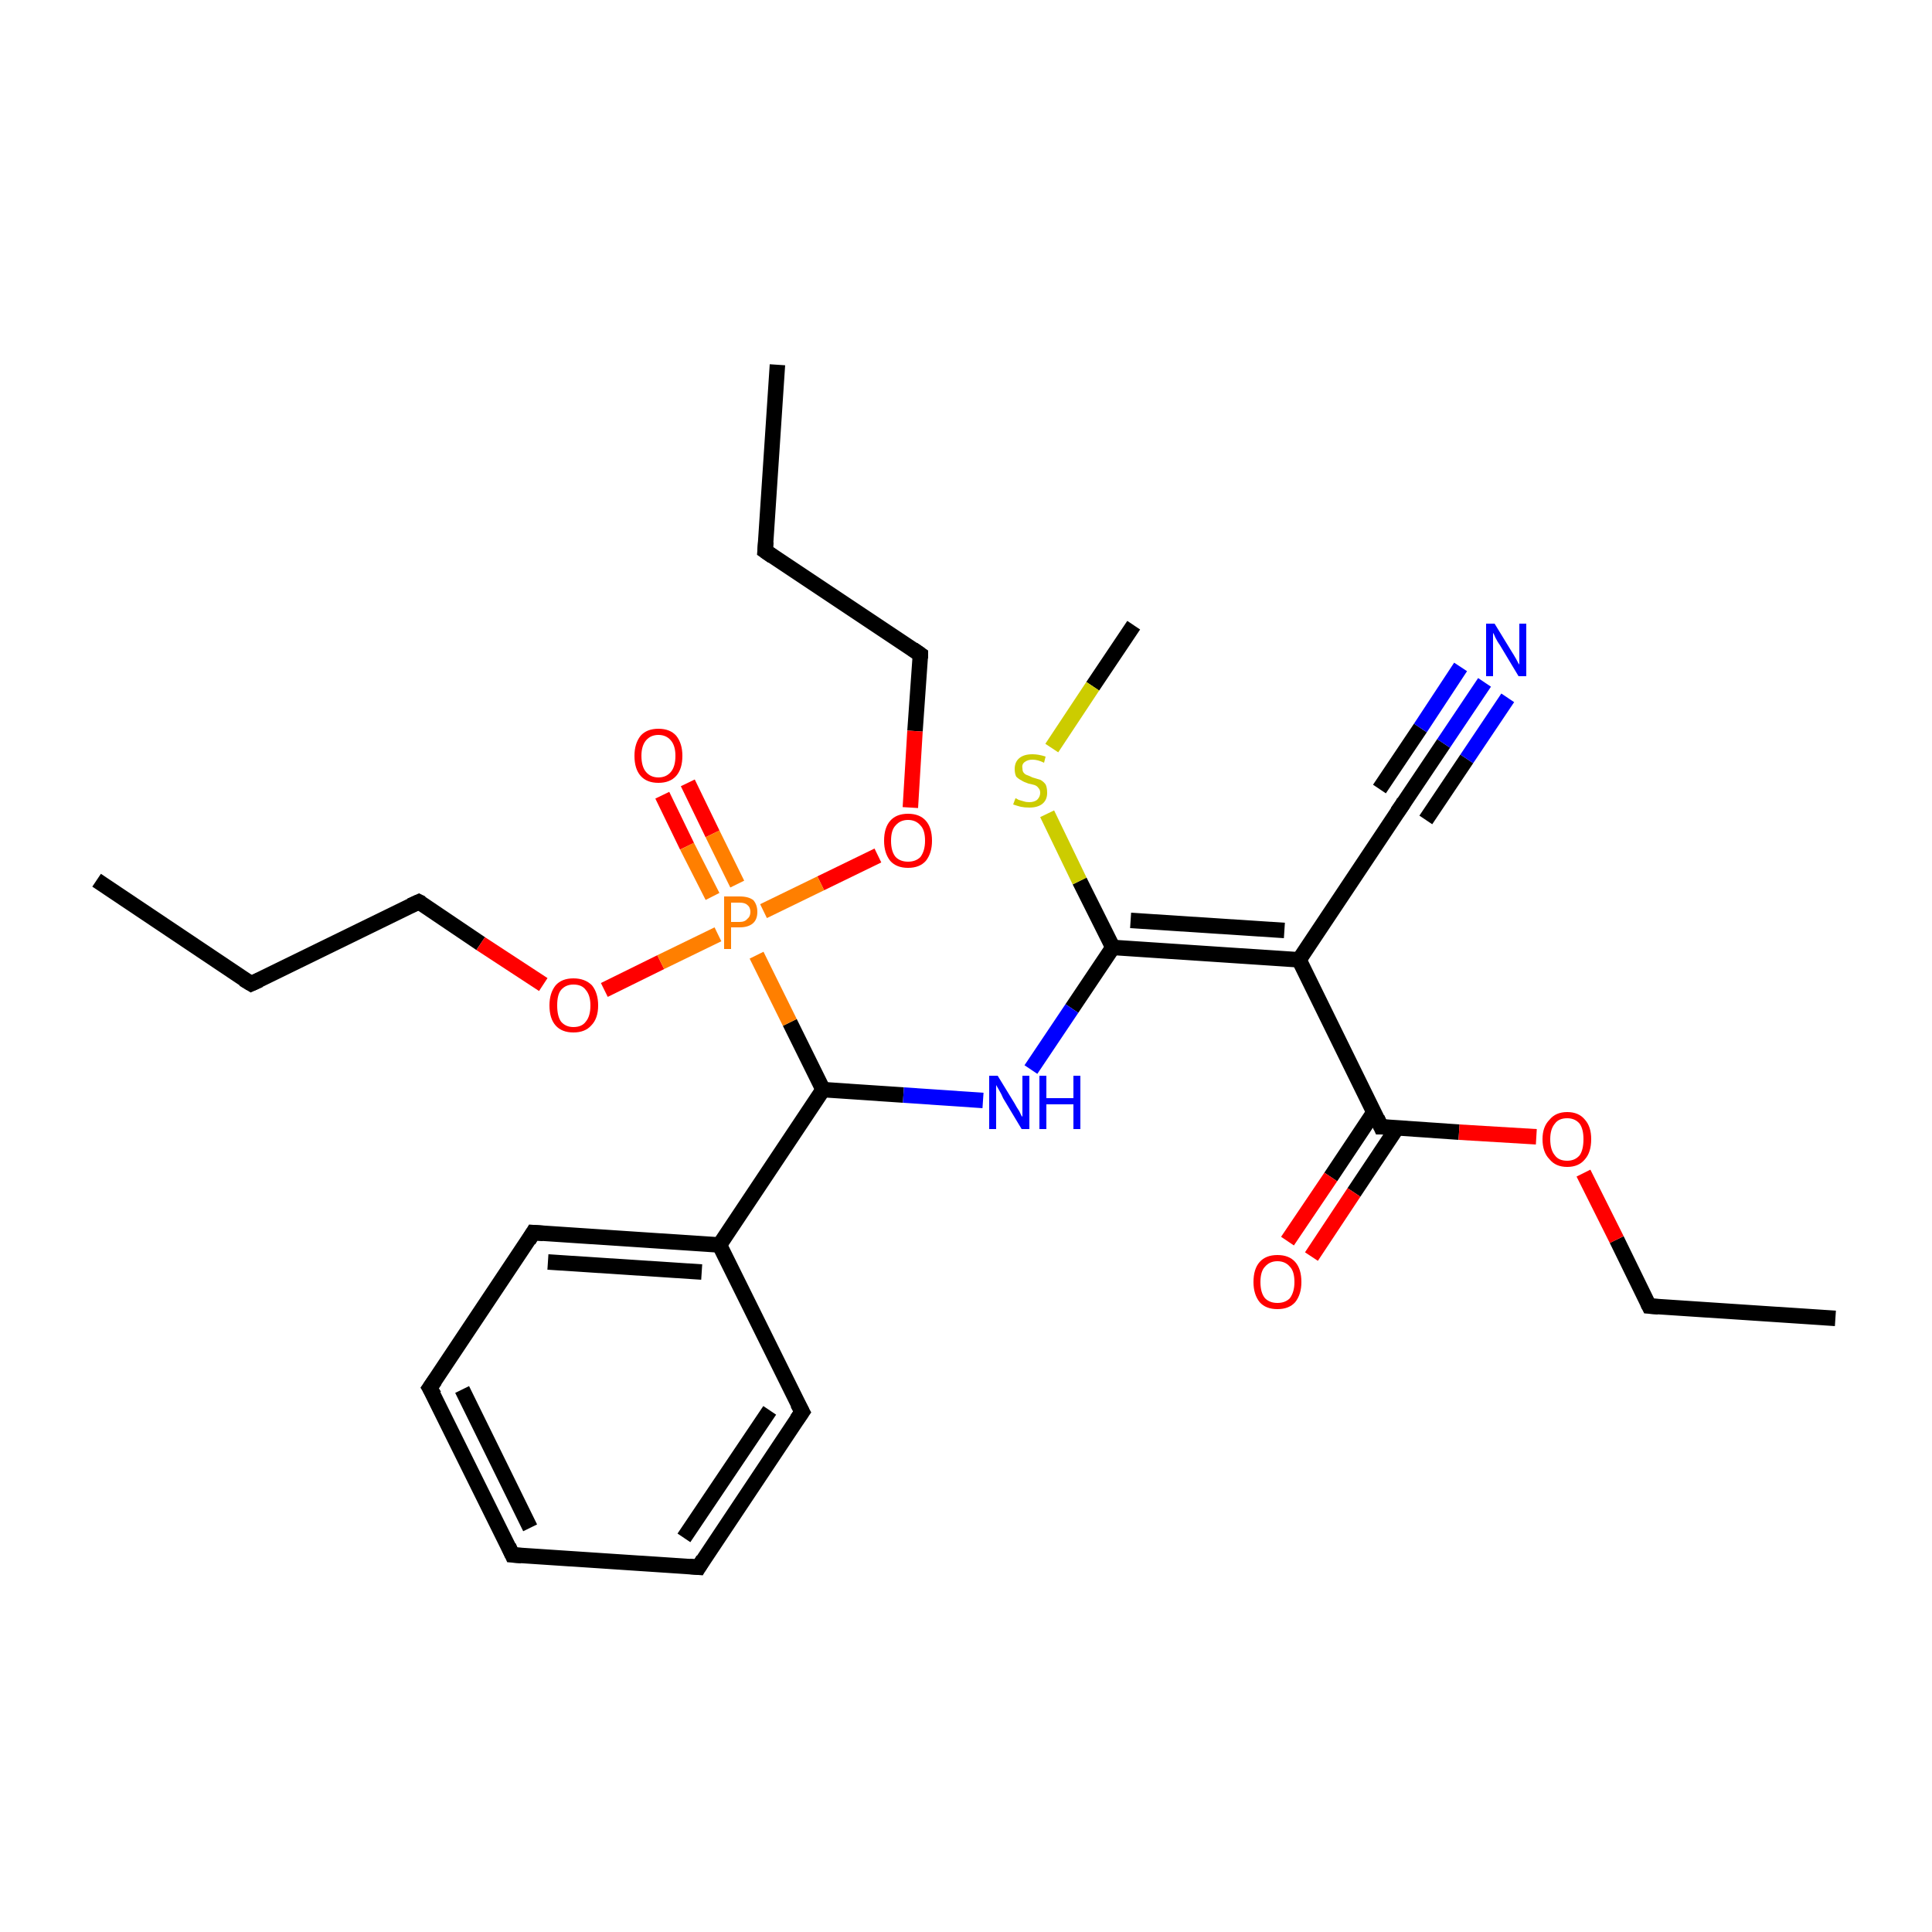 <?xml version='1.0' encoding='iso-8859-1'?>
<svg version='1.1' baseProfile='full'
              xmlns='http://www.w3.org/2000/svg'
                      xmlns:rdkit='http://www.rdkit.org/xml'
                      xmlns:xlink='http://www.w3.org/1999/xlink'
                  xml:space='preserve'
width='250px' height='250px' viewBox='0 0 250 250'>
<!-- END OF HEADER -->
<rect style='opacity:1.0;fill:#FFFFFF;stroke:none' width='250.0' height='250.0' x='0.0' y='0.0'> </rect>
<path class='bond-0 atom-0 atom-4' d='M 100.6,47.2 L 99.0,71.3' style='fill:none;fill-rule:evenodd;stroke:#000000;stroke-width:2.0px;stroke-linecap:butt;stroke-linejoin:miter;stroke-opacity:1' />
<path class='bond-1 atom-1 atom-5' d='M 12.5,113.9 L 32.5,127.3' style='fill:none;fill-rule:evenodd;stroke:#000000;stroke-width:2.0px;stroke-linecap:butt;stroke-linejoin:miter;stroke-opacity:1' />
<path class='bond-2 atom-2 atom-6' d='M 237.5,170.6 L 213.4,169.0' style='fill:none;fill-rule:evenodd;stroke:#000000;stroke-width:2.0px;stroke-linecap:butt;stroke-linejoin:miter;stroke-opacity:1' />
<path class='bond-3 atom-3 atom-28' d='M 146.7,80.9 L 141.4,88.8' style='fill:none;fill-rule:evenodd;stroke:#000000;stroke-width:2.0px;stroke-linecap:butt;stroke-linejoin:miter;stroke-opacity:1' />
<path class='bond-3 atom-3 atom-28' d='M 141.4,88.8 L 136.1,96.8' style='fill:none;fill-rule:evenodd;stroke:#CCCC00;stroke-width:2.0px;stroke-linecap:butt;stroke-linejoin:miter;stroke-opacity:1' />
<path class='bond-4 atom-4 atom-12' d='M 99.0,71.3 L 119.1,84.7' style='fill:none;fill-rule:evenodd;stroke:#000000;stroke-width:2.0px;stroke-linecap:butt;stroke-linejoin:miter;stroke-opacity:1' />
<path class='bond-5 atom-5 atom-13' d='M 32.5,127.3 L 54.2,116.7' style='fill:none;fill-rule:evenodd;stroke:#000000;stroke-width:2.0px;stroke-linecap:butt;stroke-linejoin:miter;stroke-opacity:1' />
<path class='bond-6 atom-6 atom-24' d='M 213.4,169.0 L 209.2,160.4' style='fill:none;fill-rule:evenodd;stroke:#000000;stroke-width:2.0px;stroke-linecap:butt;stroke-linejoin:miter;stroke-opacity:1' />
<path class='bond-6 atom-6 atom-24' d='M 209.2,160.4 L 204.9,151.8' style='fill:none;fill-rule:evenodd;stroke:#FF0000;stroke-width:2.0px;stroke-linecap:butt;stroke-linejoin:miter;stroke-opacity:1' />
<path class='bond-7 atom-7 atom-8' d='M 66.3,201.2 L 55.6,179.6' style='fill:none;fill-rule:evenodd;stroke:#000000;stroke-width:2.0px;stroke-linecap:butt;stroke-linejoin:miter;stroke-opacity:1' />
<path class='bond-7 atom-7 atom-8' d='M 68.6,197.7 L 59.8,179.8' style='fill:none;fill-rule:evenodd;stroke:#000000;stroke-width:2.0px;stroke-linecap:butt;stroke-linejoin:miter;stroke-opacity:1' />
<path class='bond-8 atom-7 atom-9' d='M 66.3,201.2 L 90.4,202.8' style='fill:none;fill-rule:evenodd;stroke:#000000;stroke-width:2.0px;stroke-linecap:butt;stroke-linejoin:miter;stroke-opacity:1' />
<path class='bond-9 atom-8 atom-10' d='M 55.6,179.6 L 69.0,159.5' style='fill:none;fill-rule:evenodd;stroke:#000000;stroke-width:2.0px;stroke-linecap:butt;stroke-linejoin:miter;stroke-opacity:1' />
<path class='bond-10 atom-9 atom-11' d='M 90.4,202.8 L 103.8,182.7' style='fill:none;fill-rule:evenodd;stroke:#000000;stroke-width:2.0px;stroke-linecap:butt;stroke-linejoin:miter;stroke-opacity:1' />
<path class='bond-10 atom-9 atom-11' d='M 88.5,199.0 L 99.6,182.5' style='fill:none;fill-rule:evenodd;stroke:#000000;stroke-width:2.0px;stroke-linecap:butt;stroke-linejoin:miter;stroke-opacity:1' />
<path class='bond-11 atom-10 atom-15' d='M 69.0,159.5 L 93.1,161.1' style='fill:none;fill-rule:evenodd;stroke:#000000;stroke-width:2.0px;stroke-linecap:butt;stroke-linejoin:miter;stroke-opacity:1' />
<path class='bond-11 atom-10 atom-15' d='M 70.9,163.3 L 90.8,164.6' style='fill:none;fill-rule:evenodd;stroke:#000000;stroke-width:2.0px;stroke-linecap:butt;stroke-linejoin:miter;stroke-opacity:1' />
<path class='bond-12 atom-11 atom-15' d='M 103.8,182.7 L 93.1,161.1' style='fill:none;fill-rule:evenodd;stroke:#000000;stroke-width:2.0px;stroke-linecap:butt;stroke-linejoin:miter;stroke-opacity:1' />
<path class='bond-13 atom-12 atom-25' d='M 119.1,84.7 L 118.4,94.6' style='fill:none;fill-rule:evenodd;stroke:#000000;stroke-width:2.0px;stroke-linecap:butt;stroke-linejoin:miter;stroke-opacity:1' />
<path class='bond-13 atom-12 atom-25' d='M 118.4,94.6 L 117.8,104.5' style='fill:none;fill-rule:evenodd;stroke:#FF0000;stroke-width:2.0px;stroke-linecap:butt;stroke-linejoin:miter;stroke-opacity:1' />
<path class='bond-14 atom-13 atom-26' d='M 54.2,116.7 L 62.2,122.1' style='fill:none;fill-rule:evenodd;stroke:#000000;stroke-width:2.0px;stroke-linecap:butt;stroke-linejoin:miter;stroke-opacity:1' />
<path class='bond-14 atom-13 atom-26' d='M 62.2,122.1 L 70.3,127.4' style='fill:none;fill-rule:evenodd;stroke:#FF0000;stroke-width:2.0px;stroke-linecap:butt;stroke-linejoin:miter;stroke-opacity:1' />
<path class='bond-15 atom-14 atom-16' d='M 181.5,104.1 L 168.1,124.2' style='fill:none;fill-rule:evenodd;stroke:#000000;stroke-width:2.0px;stroke-linecap:butt;stroke-linejoin:miter;stroke-opacity:1' />
<path class='bond-16 atom-14 atom-20' d='M 181.5,104.1 L 186.8,96.2' style='fill:none;fill-rule:evenodd;stroke:#000000;stroke-width:2.0px;stroke-linecap:butt;stroke-linejoin:miter;stroke-opacity:1' />
<path class='bond-16 atom-14 atom-20' d='M 186.8,96.2 L 192.1,88.3' style='fill:none;fill-rule:evenodd;stroke:#0000FF;stroke-width:2.0px;stroke-linecap:butt;stroke-linejoin:miter;stroke-opacity:1' />
<path class='bond-16 atom-14 atom-20' d='M 178.5,102.1 L 183.8,94.2' style='fill:none;fill-rule:evenodd;stroke:#000000;stroke-width:2.0px;stroke-linecap:butt;stroke-linejoin:miter;stroke-opacity:1' />
<path class='bond-16 atom-14 atom-20' d='M 183.8,94.2 L 189.0,86.3' style='fill:none;fill-rule:evenodd;stroke:#0000FF;stroke-width:2.0px;stroke-linecap:butt;stroke-linejoin:miter;stroke-opacity:1' />
<path class='bond-16 atom-14 atom-20' d='M 184.5,106.1 L 189.8,98.2' style='fill:none;fill-rule:evenodd;stroke:#000000;stroke-width:2.0px;stroke-linecap:butt;stroke-linejoin:miter;stroke-opacity:1' />
<path class='bond-16 atom-14 atom-20' d='M 189.8,98.2 L 195.1,90.3' style='fill:none;fill-rule:evenodd;stroke:#0000FF;stroke-width:2.0px;stroke-linecap:butt;stroke-linejoin:miter;stroke-opacity:1' />
<path class='bond-17 atom-15 atom-17' d='M 93.1,161.1 L 106.5,141.0' style='fill:none;fill-rule:evenodd;stroke:#000000;stroke-width:2.0px;stroke-linecap:butt;stroke-linejoin:miter;stroke-opacity:1' />
<path class='bond-18 atom-16 atom-18' d='M 168.1,124.2 L 144.0,122.6' style='fill:none;fill-rule:evenodd;stroke:#000000;stroke-width:2.0px;stroke-linecap:butt;stroke-linejoin:miter;stroke-opacity:1' />
<path class='bond-18 atom-16 atom-18' d='M 166.2,120.4 L 146.3,119.1' style='fill:none;fill-rule:evenodd;stroke:#000000;stroke-width:2.0px;stroke-linecap:butt;stroke-linejoin:miter;stroke-opacity:1' />
<path class='bond-19 atom-16 atom-19' d='M 168.1,124.2 L 178.7,145.8' style='fill:none;fill-rule:evenodd;stroke:#000000;stroke-width:2.0px;stroke-linecap:butt;stroke-linejoin:miter;stroke-opacity:1' />
<path class='bond-20 atom-17 atom-21' d='M 106.5,141.0 L 116.9,141.7' style='fill:none;fill-rule:evenodd;stroke:#000000;stroke-width:2.0px;stroke-linecap:butt;stroke-linejoin:miter;stroke-opacity:1' />
<path class='bond-20 atom-17 atom-21' d='M 116.9,141.7 L 127.2,142.4' style='fill:none;fill-rule:evenodd;stroke:#0000FF;stroke-width:2.0px;stroke-linecap:butt;stroke-linejoin:miter;stroke-opacity:1' />
<path class='bond-21 atom-17 atom-27' d='M 106.5,141.0 L 102.2,132.3' style='fill:none;fill-rule:evenodd;stroke:#000000;stroke-width:2.0px;stroke-linecap:butt;stroke-linejoin:miter;stroke-opacity:1' />
<path class='bond-21 atom-17 atom-27' d='M 102.2,132.3 L 97.9,123.6' style='fill:none;fill-rule:evenodd;stroke:#FF7F00;stroke-width:2.0px;stroke-linecap:butt;stroke-linejoin:miter;stroke-opacity:1' />
<path class='bond-22 atom-18 atom-21' d='M 144.0,122.6 L 138.7,130.5' style='fill:none;fill-rule:evenodd;stroke:#000000;stroke-width:2.0px;stroke-linecap:butt;stroke-linejoin:miter;stroke-opacity:1' />
<path class='bond-22 atom-18 atom-21' d='M 138.7,130.5 L 133.4,138.4' style='fill:none;fill-rule:evenodd;stroke:#0000FF;stroke-width:2.0px;stroke-linecap:butt;stroke-linejoin:miter;stroke-opacity:1' />
<path class='bond-23 atom-18 atom-28' d='M 144.0,122.6 L 139.7,114.0' style='fill:none;fill-rule:evenodd;stroke:#000000;stroke-width:2.0px;stroke-linecap:butt;stroke-linejoin:miter;stroke-opacity:1' />
<path class='bond-23 atom-18 atom-28' d='M 139.7,114.0 L 135.5,105.3' style='fill:none;fill-rule:evenodd;stroke:#CCCC00;stroke-width:2.0px;stroke-linecap:butt;stroke-linejoin:miter;stroke-opacity:1' />
<path class='bond-24 atom-19 atom-22' d='M 177.8,143.9 L 172.2,152.3' style='fill:none;fill-rule:evenodd;stroke:#000000;stroke-width:2.0px;stroke-linecap:butt;stroke-linejoin:miter;stroke-opacity:1' />
<path class='bond-24 atom-19 atom-22' d='M 172.2,152.3 L 166.6,160.6' style='fill:none;fill-rule:evenodd;stroke:#FF0000;stroke-width:2.0px;stroke-linecap:butt;stroke-linejoin:miter;stroke-opacity:1' />
<path class='bond-24 atom-19 atom-22' d='M 180.8,145.9 L 175.2,154.3' style='fill:none;fill-rule:evenodd;stroke:#000000;stroke-width:2.0px;stroke-linecap:butt;stroke-linejoin:miter;stroke-opacity:1' />
<path class='bond-24 atom-19 atom-22' d='M 175.2,154.3 L 169.7,162.6' style='fill:none;fill-rule:evenodd;stroke:#FF0000;stroke-width:2.0px;stroke-linecap:butt;stroke-linejoin:miter;stroke-opacity:1' />
<path class='bond-25 atom-19 atom-24' d='M 178.7,145.8 L 188.8,146.5' style='fill:none;fill-rule:evenodd;stroke:#000000;stroke-width:2.0px;stroke-linecap:butt;stroke-linejoin:miter;stroke-opacity:1' />
<path class='bond-25 atom-19 atom-24' d='M 188.8,146.5 L 198.8,147.1' style='fill:none;fill-rule:evenodd;stroke:#FF0000;stroke-width:2.0px;stroke-linecap:butt;stroke-linejoin:miter;stroke-opacity:1' />
<path class='bond-26 atom-23 atom-27' d='M 89.0,101.3 L 92.2,107.9' style='fill:none;fill-rule:evenodd;stroke:#FF0000;stroke-width:2.0px;stroke-linecap:butt;stroke-linejoin:miter;stroke-opacity:1' />
<path class='bond-26 atom-23 atom-27' d='M 92.2,107.9 L 95.4,114.4' style='fill:none;fill-rule:evenodd;stroke:#FF7F00;stroke-width:2.0px;stroke-linecap:butt;stroke-linejoin:miter;stroke-opacity:1' />
<path class='bond-26 atom-23 atom-27' d='M 85.7,102.9 L 88.9,109.5' style='fill:none;fill-rule:evenodd;stroke:#FF0000;stroke-width:2.0px;stroke-linecap:butt;stroke-linejoin:miter;stroke-opacity:1' />
<path class='bond-26 atom-23 atom-27' d='M 88.9,109.5 L 92.2,116.0' style='fill:none;fill-rule:evenodd;stroke:#FF7F00;stroke-width:2.0px;stroke-linecap:butt;stroke-linejoin:miter;stroke-opacity:1' />
<path class='bond-27 atom-25 atom-27' d='M 113.6,110.7 L 106.2,114.3' style='fill:none;fill-rule:evenodd;stroke:#FF0000;stroke-width:2.0px;stroke-linecap:butt;stroke-linejoin:miter;stroke-opacity:1' />
<path class='bond-27 atom-25 atom-27' d='M 106.2,114.3 L 98.8,117.9' style='fill:none;fill-rule:evenodd;stroke:#FF7F00;stroke-width:2.0px;stroke-linecap:butt;stroke-linejoin:miter;stroke-opacity:1' />
<path class='bond-28 atom-26 atom-27' d='M 78.2,128.1 L 85.5,124.5' style='fill:none;fill-rule:evenodd;stroke:#FF0000;stroke-width:2.0px;stroke-linecap:butt;stroke-linejoin:miter;stroke-opacity:1' />
<path class='bond-28 atom-26 atom-27' d='M 85.5,124.5 L 92.9,120.9' style='fill:none;fill-rule:evenodd;stroke:#FF7F00;stroke-width:2.0px;stroke-linecap:butt;stroke-linejoin:miter;stroke-opacity:1' />
<path d='M 99.1,70.1 L 99.0,71.3 L 100.0,72.0' style='fill:none;stroke:#000000;stroke-width:2.0px;stroke-linecap:butt;stroke-linejoin:miter;stroke-opacity:1;' />
<path d='M 31.5,126.7 L 32.5,127.3 L 33.6,126.8' style='fill:none;stroke:#000000;stroke-width:2.0px;stroke-linecap:butt;stroke-linejoin:miter;stroke-opacity:1;' />
<path d='M 214.6,169.1 L 213.4,169.0 L 213.2,168.6' style='fill:none;stroke:#000000;stroke-width:2.0px;stroke-linecap:butt;stroke-linejoin:miter;stroke-opacity:1;' />
<path d='M 65.8,200.1 L 66.3,201.2 L 67.5,201.3' style='fill:none;stroke:#000000;stroke-width:2.0px;stroke-linecap:butt;stroke-linejoin:miter;stroke-opacity:1;' />
<path d='M 56.2,180.6 L 55.6,179.6 L 56.3,178.6' style='fill:none;stroke:#000000;stroke-width:2.0px;stroke-linecap:butt;stroke-linejoin:miter;stroke-opacity:1;' />
<path d='M 89.2,202.7 L 90.4,202.8 L 91.0,201.8' style='fill:none;stroke:#000000;stroke-width:2.0px;stroke-linecap:butt;stroke-linejoin:miter;stroke-opacity:1;' />
<path d='M 68.4,160.5 L 69.0,159.5 L 70.3,159.6' style='fill:none;stroke:#000000;stroke-width:2.0px;stroke-linecap:butt;stroke-linejoin:miter;stroke-opacity:1;' />
<path d='M 103.1,183.7 L 103.8,182.7 L 103.2,181.6' style='fill:none;stroke:#000000;stroke-width:2.0px;stroke-linecap:butt;stroke-linejoin:miter;stroke-opacity:1;' />
<path d='M 118.1,84.0 L 119.1,84.7 L 119.1,85.2' style='fill:none;stroke:#000000;stroke-width:2.0px;stroke-linecap:butt;stroke-linejoin:miter;stroke-opacity:1;' />
<path d='M 53.1,117.2 L 54.2,116.7 L 54.6,116.9' style='fill:none;stroke:#000000;stroke-width:2.0px;stroke-linecap:butt;stroke-linejoin:miter;stroke-opacity:1;' />
<path d='M 180.8,105.1 L 181.5,104.1 L 181.7,103.7' style='fill:none;stroke:#000000;stroke-width:2.0px;stroke-linecap:butt;stroke-linejoin:miter;stroke-opacity:1;' />
<path d='M 178.2,144.7 L 178.7,145.8 L 179.2,145.8' style='fill:none;stroke:#000000;stroke-width:2.0px;stroke-linecap:butt;stroke-linejoin:miter;stroke-opacity:1;' />
<path class='atom-20' d='M 193.4 80.7
L 195.6 84.3
Q 195.8 84.6, 196.2 85.3
Q 196.5 85.9, 196.6 86.0
L 196.6 80.7
L 197.5 80.7
L 197.5 87.5
L 196.5 87.5
L 194.1 83.5
Q 193.8 83.1, 193.5 82.5
Q 193.3 82.0, 193.2 81.9
L 193.2 87.5
L 192.3 87.5
L 192.3 80.7
L 193.4 80.7
' fill='#0000FF'/>
<path class='atom-21' d='M 129.1 139.2
L 131.3 142.8
Q 131.5 143.2, 131.9 143.8
Q 132.2 144.5, 132.3 144.5
L 132.3 139.2
L 133.2 139.2
L 133.2 146.1
L 132.2 146.1
L 129.8 142.1
Q 129.6 141.6, 129.3 141.1
Q 129.0 140.6, 128.9 140.4
L 128.9 146.1
L 128.0 146.1
L 128.0 139.2
L 129.1 139.2
' fill='#0000FF'/>
<path class='atom-21' d='M 134.5 139.2
L 135.4 139.2
L 135.4 142.1
L 138.9 142.1
L 138.9 139.2
L 139.8 139.2
L 139.8 146.1
L 138.9 146.1
L 138.9 142.9
L 135.4 142.9
L 135.4 146.1
L 134.5 146.1
L 134.5 139.2
' fill='#0000FF'/>
<path class='atom-22' d='M 162.2 165.9
Q 162.2 164.2, 163.0 163.3
Q 163.8 162.4, 165.3 162.4
Q 166.8 162.4, 167.6 163.3
Q 168.4 164.2, 168.4 165.9
Q 168.4 167.5, 167.6 168.5
Q 166.8 169.4, 165.3 169.4
Q 163.8 169.4, 163.0 168.5
Q 162.2 167.5, 162.2 165.9
M 165.3 168.6
Q 166.3 168.6, 166.9 168.0
Q 167.5 167.2, 167.5 165.9
Q 167.5 164.5, 166.9 163.9
Q 166.3 163.2, 165.3 163.2
Q 164.3 163.2, 163.7 163.9
Q 163.1 164.5, 163.1 165.9
Q 163.1 167.3, 163.7 168.0
Q 164.3 168.6, 165.3 168.6
' fill='#FF0000'/>
<path class='atom-23' d='M 82.1 97.8
Q 82.1 96.2, 82.9 95.2
Q 83.7 94.3, 85.2 94.3
Q 86.7 94.3, 87.5 95.2
Q 88.3 96.2, 88.3 97.8
Q 88.3 99.5, 87.5 100.4
Q 86.7 101.3, 85.2 101.3
Q 83.7 101.3, 82.9 100.4
Q 82.1 99.5, 82.1 97.8
M 85.2 100.6
Q 86.2 100.6, 86.8 99.9
Q 87.4 99.2, 87.4 97.8
Q 87.4 96.5, 86.8 95.8
Q 86.2 95.1, 85.2 95.1
Q 84.2 95.1, 83.6 95.8
Q 83.0 96.5, 83.0 97.8
Q 83.0 99.2, 83.6 99.9
Q 84.2 100.6, 85.2 100.6
' fill='#FF0000'/>
<path class='atom-24' d='M 199.6 147.4
Q 199.6 145.8, 200.5 144.9
Q 201.3 143.9, 202.8 143.9
Q 204.3 143.9, 205.1 144.9
Q 205.9 145.8, 205.9 147.4
Q 205.9 149.1, 205.1 150.0
Q 204.3 151.0, 202.8 151.0
Q 201.3 151.0, 200.5 150.0
Q 199.6 149.1, 199.6 147.4
M 202.8 150.2
Q 203.8 150.2, 204.4 149.5
Q 204.9 148.8, 204.9 147.4
Q 204.9 146.1, 204.4 145.4
Q 203.8 144.7, 202.8 144.7
Q 201.7 144.7, 201.2 145.4
Q 200.6 146.1, 200.6 147.4
Q 200.6 148.8, 201.2 149.5
Q 201.7 150.2, 202.8 150.2
' fill='#FF0000'/>
<path class='atom-25' d='M 114.4 108.8
Q 114.4 107.1, 115.2 106.2
Q 116.0 105.3, 117.5 105.3
Q 119.0 105.3, 119.8 106.2
Q 120.6 107.1, 120.6 108.8
Q 120.6 110.4, 119.8 111.4
Q 119.0 112.3, 117.5 112.3
Q 116.0 112.3, 115.2 111.4
Q 114.4 110.4, 114.4 108.8
M 117.5 111.5
Q 118.5 111.5, 119.1 110.9
Q 119.7 110.1, 119.7 108.8
Q 119.7 107.4, 119.1 106.8
Q 118.5 106.1, 117.5 106.1
Q 116.5 106.1, 115.9 106.8
Q 115.3 107.4, 115.3 108.8
Q 115.3 110.2, 115.9 110.9
Q 116.5 111.5, 117.5 111.5
' fill='#FF0000'/>
<path class='atom-26' d='M 71.1 130.1
Q 71.1 128.5, 71.9 127.5
Q 72.7 126.6, 74.2 126.6
Q 75.7 126.6, 76.6 127.5
Q 77.4 128.5, 77.4 130.1
Q 77.4 131.8, 76.5 132.7
Q 75.7 133.6, 74.2 133.6
Q 72.7 133.6, 71.9 132.7
Q 71.1 131.8, 71.1 130.1
M 74.2 132.9
Q 75.3 132.9, 75.8 132.2
Q 76.4 131.5, 76.4 130.1
Q 76.4 128.8, 75.8 128.1
Q 75.3 127.4, 74.2 127.4
Q 73.2 127.4, 72.6 128.1
Q 72.1 128.7, 72.1 130.1
Q 72.1 131.5, 72.6 132.2
Q 73.2 132.9, 74.2 132.9
' fill='#FF0000'/>
<path class='atom-27' d='M 95.7 116.0
Q 96.9 116.0, 97.5 116.5
Q 98.0 117.1, 98.0 118.0
Q 98.0 119.0, 97.4 119.5
Q 96.8 120.0, 95.7 120.0
L 94.6 120.0
L 94.6 122.8
L 93.7 122.8
L 93.7 116.0
L 95.7 116.0
M 95.7 119.3
Q 96.4 119.3, 96.7 118.9
Q 97.1 118.6, 97.1 118.0
Q 97.1 117.4, 96.7 117.1
Q 96.4 116.8, 95.7 116.8
L 94.6 116.8
L 94.6 119.3
L 95.7 119.3
' fill='#FF7F00'/>
<path class='atom-28' d='M 131.4 103.3
Q 131.5 103.3, 131.8 103.5
Q 132.1 103.6, 132.5 103.7
Q 132.8 103.8, 133.2 103.8
Q 133.8 103.8, 134.2 103.5
Q 134.6 103.1, 134.6 102.6
Q 134.6 102.2, 134.4 102.0
Q 134.2 101.7, 133.9 101.6
Q 133.6 101.5, 133.1 101.4
Q 132.5 101.2, 132.2 101.0
Q 131.8 100.8, 131.5 100.5
Q 131.3 100.1, 131.3 99.5
Q 131.3 98.6, 131.9 98.1
Q 132.5 97.6, 133.6 97.6
Q 134.4 97.6, 135.3 97.9
L 135.1 98.7
Q 134.3 98.3, 133.6 98.3
Q 133.0 98.3, 132.6 98.6
Q 132.2 98.9, 132.3 99.4
Q 132.3 99.7, 132.4 99.9
Q 132.6 100.2, 132.9 100.3
Q 133.2 100.4, 133.6 100.6
Q 134.3 100.8, 134.6 100.9
Q 135.0 101.1, 135.3 101.5
Q 135.5 101.9, 135.5 102.6
Q 135.5 103.5, 134.9 104.0
Q 134.3 104.5, 133.2 104.5
Q 132.6 104.5, 132.1 104.4
Q 131.7 104.3, 131.1 104.1
L 131.4 103.3
' fill='#CCCC00'/>
</svg>
